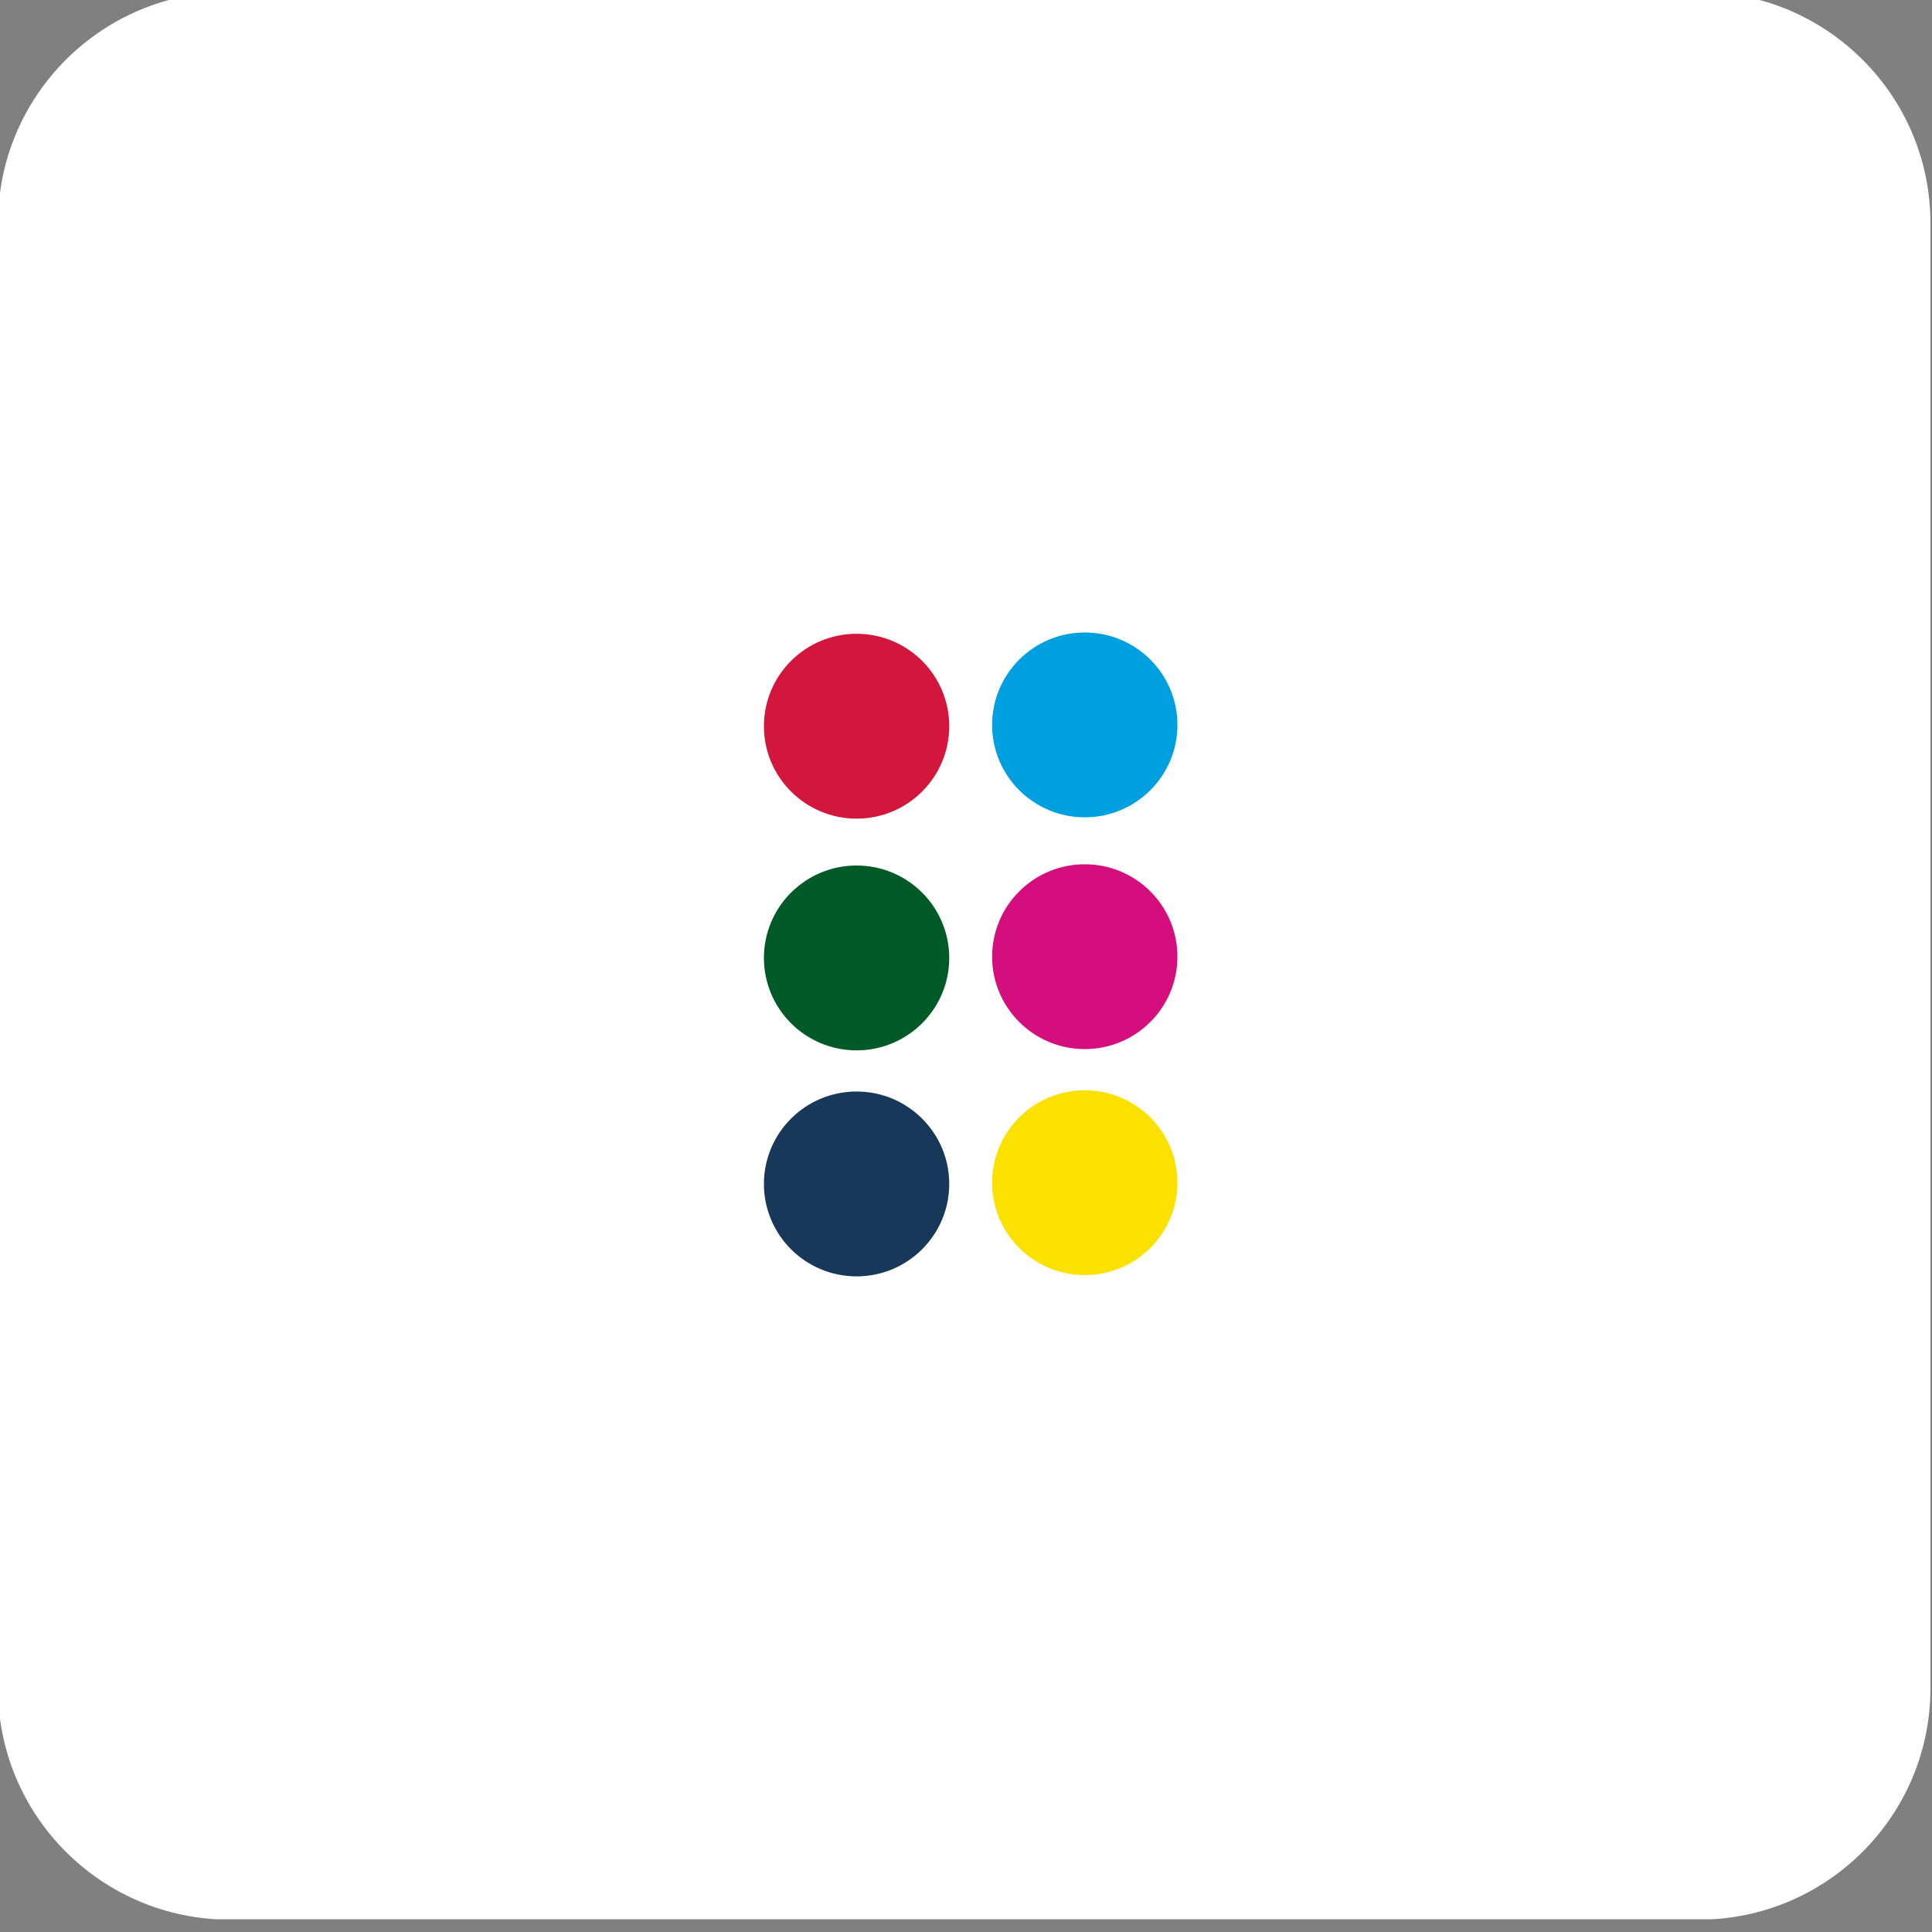<?xml version="1.0" encoding="UTF-8" standalone="no"?>
<!DOCTYPE svg PUBLIC "-//W3C//DTD SVG 1.1//EN" "http://www.w3.org/Graphics/SVG/1.1/DTD/svg11.dtd">
<svg width="100%" height="100%" viewBox="0 0 378 378" version="1.1" xmlns="http://www.w3.org/2000/svg" xmlns:xlink="http://www.w3.org/1999/xlink" xml:space="preserve" xmlns:serif="http://www.serif.com/" style="fill-rule:evenodd;clip-rule:evenodd;stroke-linejoin:round;stroke-miterlimit:2;">
    <rect x="0" y="0" width="378" height="378" fill="#808080" stroke="none"/>
    <g transform="matrix(1,0,0,1,-2263.79,-61.024)">
        <g id="BC-Recto---ok" serif:id="BC Recto - ok" transform="matrix(0.231,0,0,0.231,3348.12,-757.52)">
            <rect x="-4695.73" y="3536.25" width="1636.73" height="1632.82" style="fill:none;"/>
            <clipPath id="_clip1">
                <rect x="-4695.73" y="3536.25" width="1636.73" height="1632.82"/>
            </clipPath>
            <g clip-path="url(#_clip1)">
                <g transform="matrix(15.312,0,0,12.596,-5168.74,-41755.1)">
                    <path d="M137.782,3611.27L137.782,3709.79C137.782,3718.38 132.035,3725.35 124.955,3725.35L43.718,3725.35C36.639,3725.35 30.891,3718.38 30.891,3709.79L30.891,3611.27C30.891,3602.69 36.639,3595.72 43.718,3595.72L124.955,3595.72C132.035,3595.72 137.782,3602.69 137.782,3611.27Z" style="fill:white;"/>
                </g>
                <g transform="matrix(5.96876e-16,9.724,-9.748,5.95449e-16,-651.447,-1413.84)">
                    <circle cx="573.057" cy="340.287" r="8.051" style="fill:rgb(211,22,59);"/>
                </g>
                <g transform="matrix(5.96876e-16,9.724,-9.748,5.95449e-16,-651.447,-1217.57)">
                    <circle cx="573.057" cy="340.287" r="8.051" style="fill:rgb(0,90,40);"/>
                </g>
                <g transform="matrix(5.96876e-16,9.724,-9.748,5.95449e-16,-651.447,-1026.15)">
                    <circle cx="573.057" cy="340.287" r="8.051" style="fill:rgb(24,56,89);"/>
                </g>
                <g transform="matrix(2.6534e-16,4.323,-4.344,2.6534e-16,16189.5,20598.5)">
                    <g transform="matrix(2.249,0,0,2.244,-5002.27,3832.34)">
                        <circle cx="573.057" cy="340.287" r="8.051" style="fill:rgb(250,225,0);"/>
                    </g>
                    <g transform="matrix(2.249,0,0,2.244,-5046.55,3832.34)">
                        <circle cx="573.057" cy="340.287" r="8.051" style="fill:rgb(212,15,125);"/>
                    </g>
                    <g transform="matrix(2.249,0,0,2.244,-5091.96,3832.34)">
                        <circle cx="573.057" cy="340.287" r="8.051" style="fill:rgb(0,159,223);"/>
                    </g>
                </g>
            </g>
        </g>
    </g>
</svg>
